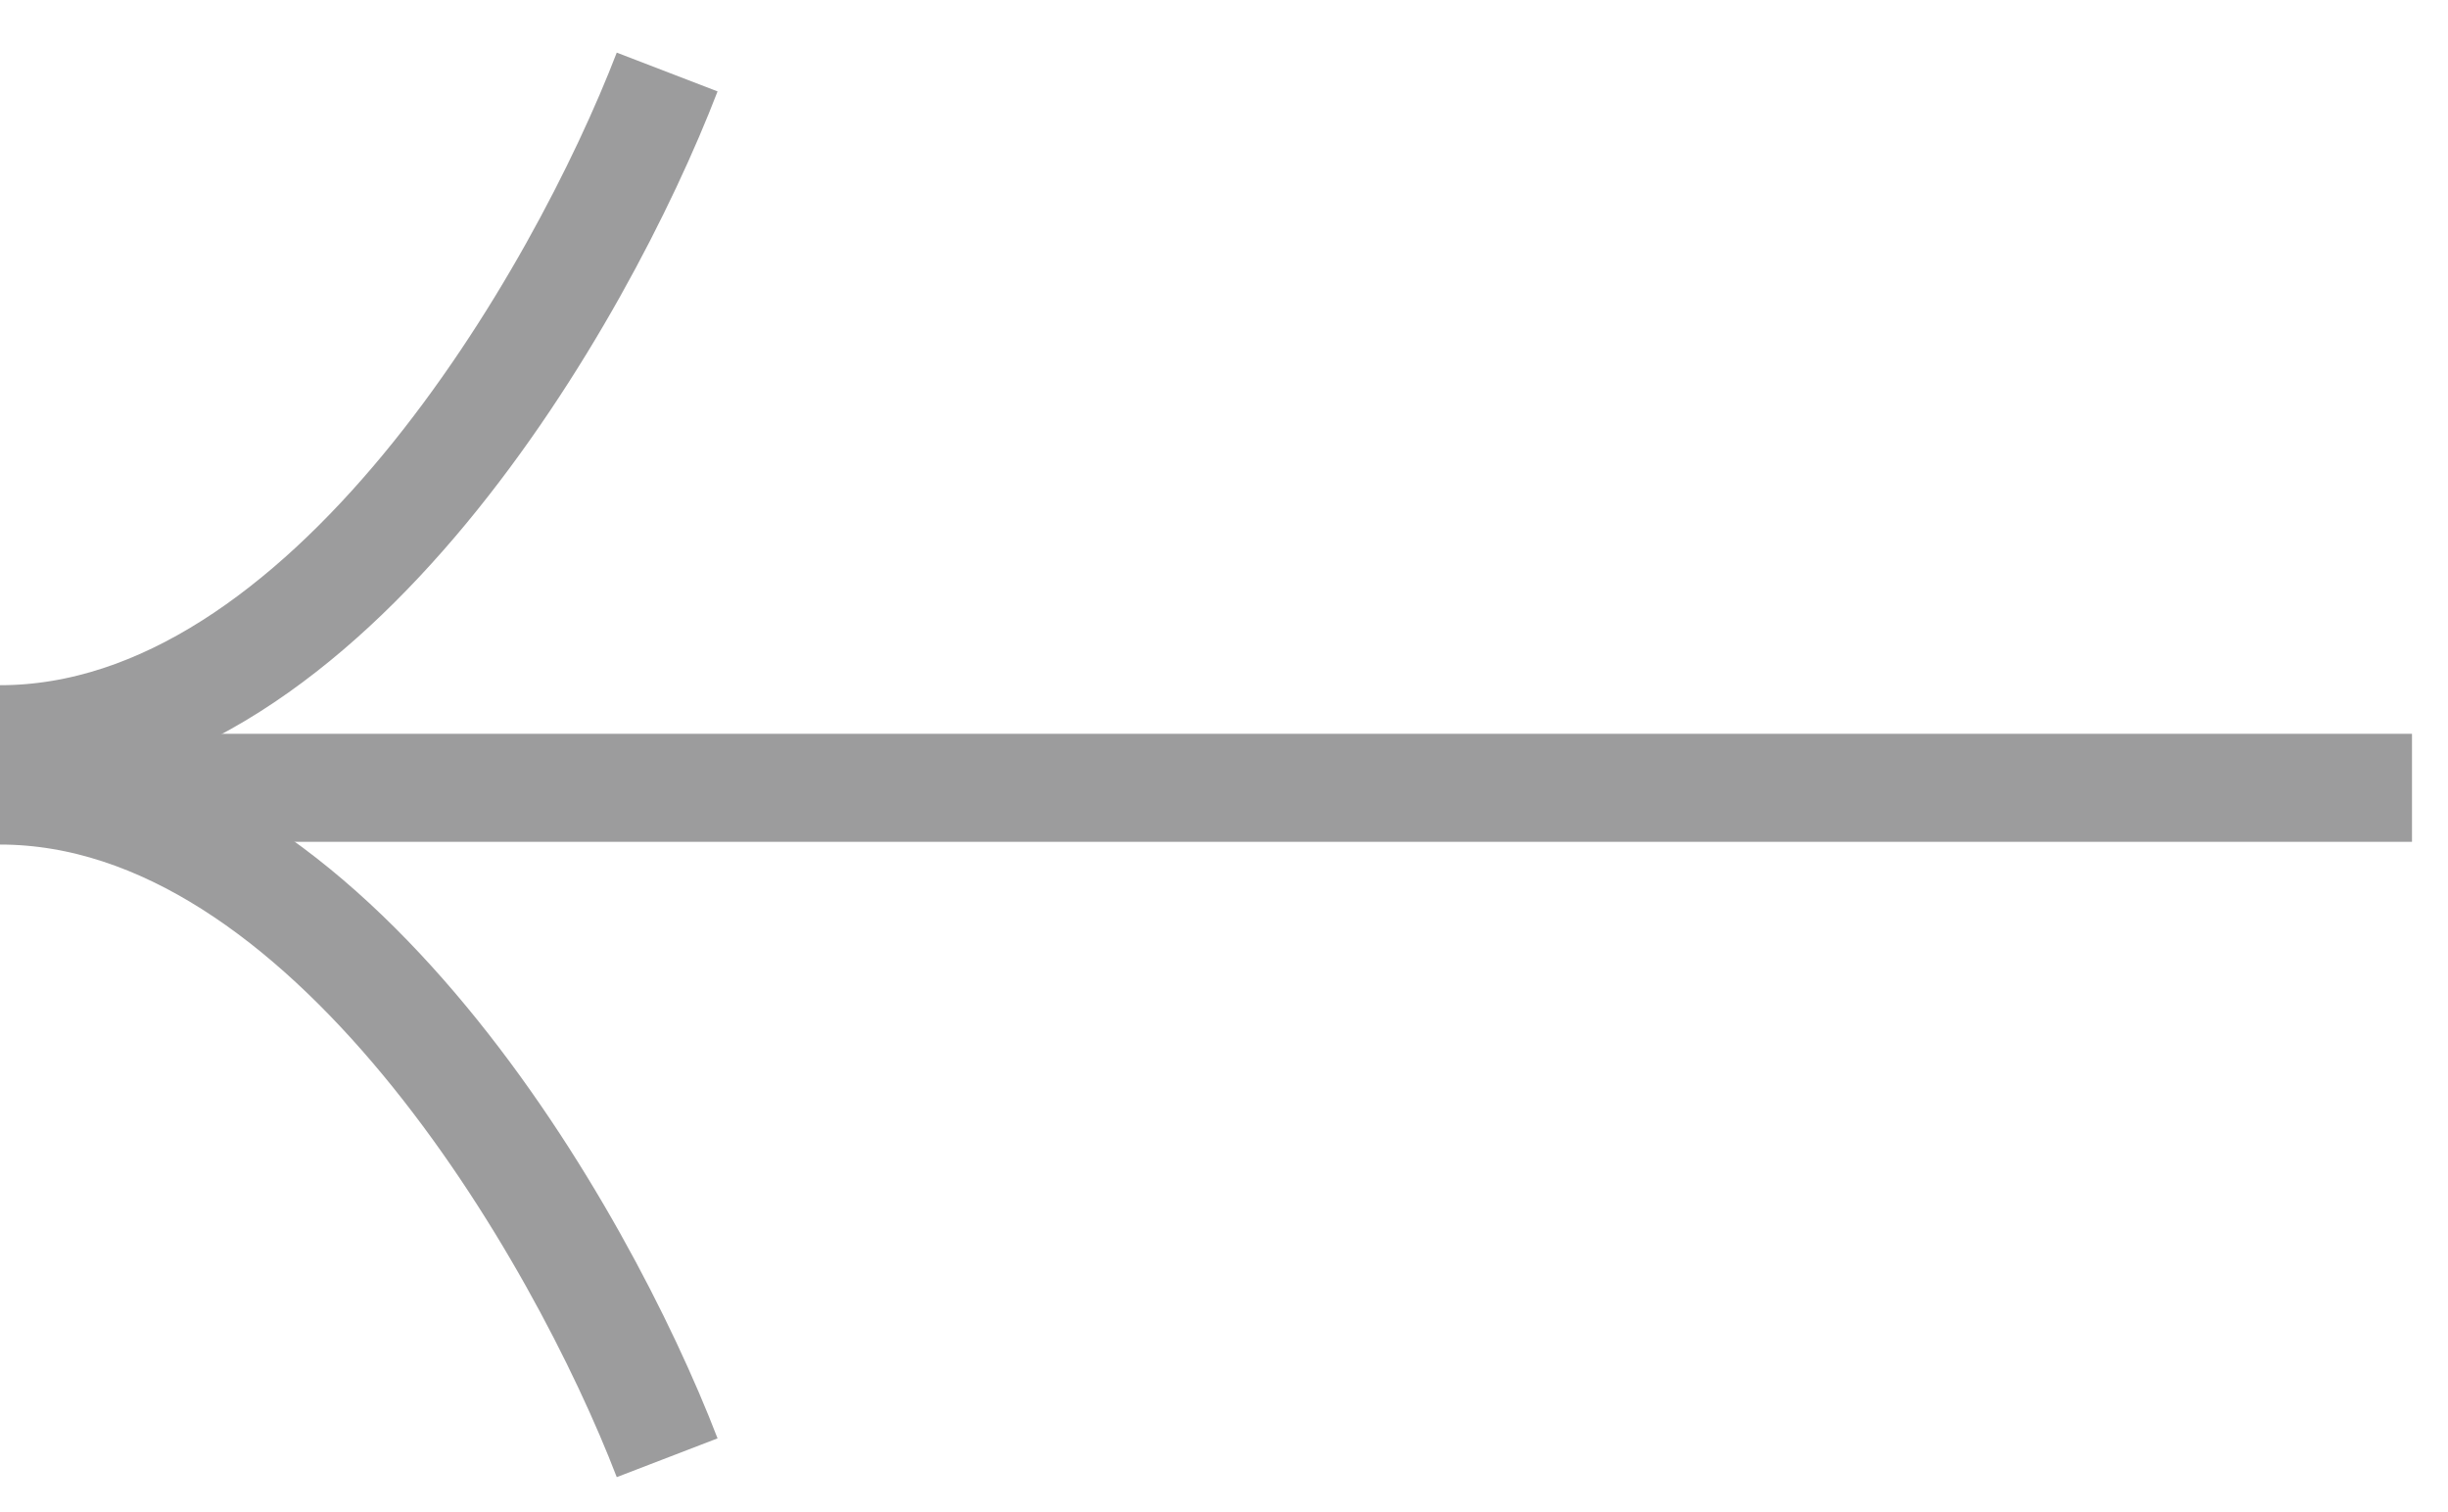 <svg width="34" height="21" viewBox="0 0 34 21" fill="none" xmlns="http://www.w3.org/2000/svg">
<g clip-path="url(#clip0_1_6)">
<path d="M9.266 20.245C8.078 17.156 4.562 10.979 3.61147e-06 10.979" stroke="#9C9C9D" stroke-width="1.5"/>
<path d="M9.266 1C8.078 4.089 4.562 10.266 1.99136e-06 10.266" stroke="#9C9C9D" stroke-width="1.5"/>
<line x1="0.713" y1="10.941" x2="33.5" y2="10.941" stroke="#9C9C9D" stroke-width="1.5"/>
</g>
<defs>
<clipPath id="clip0_1_6">
<rect width="34" height="21" fill="white"/>
</clipPath>
</defs>
</svg>
